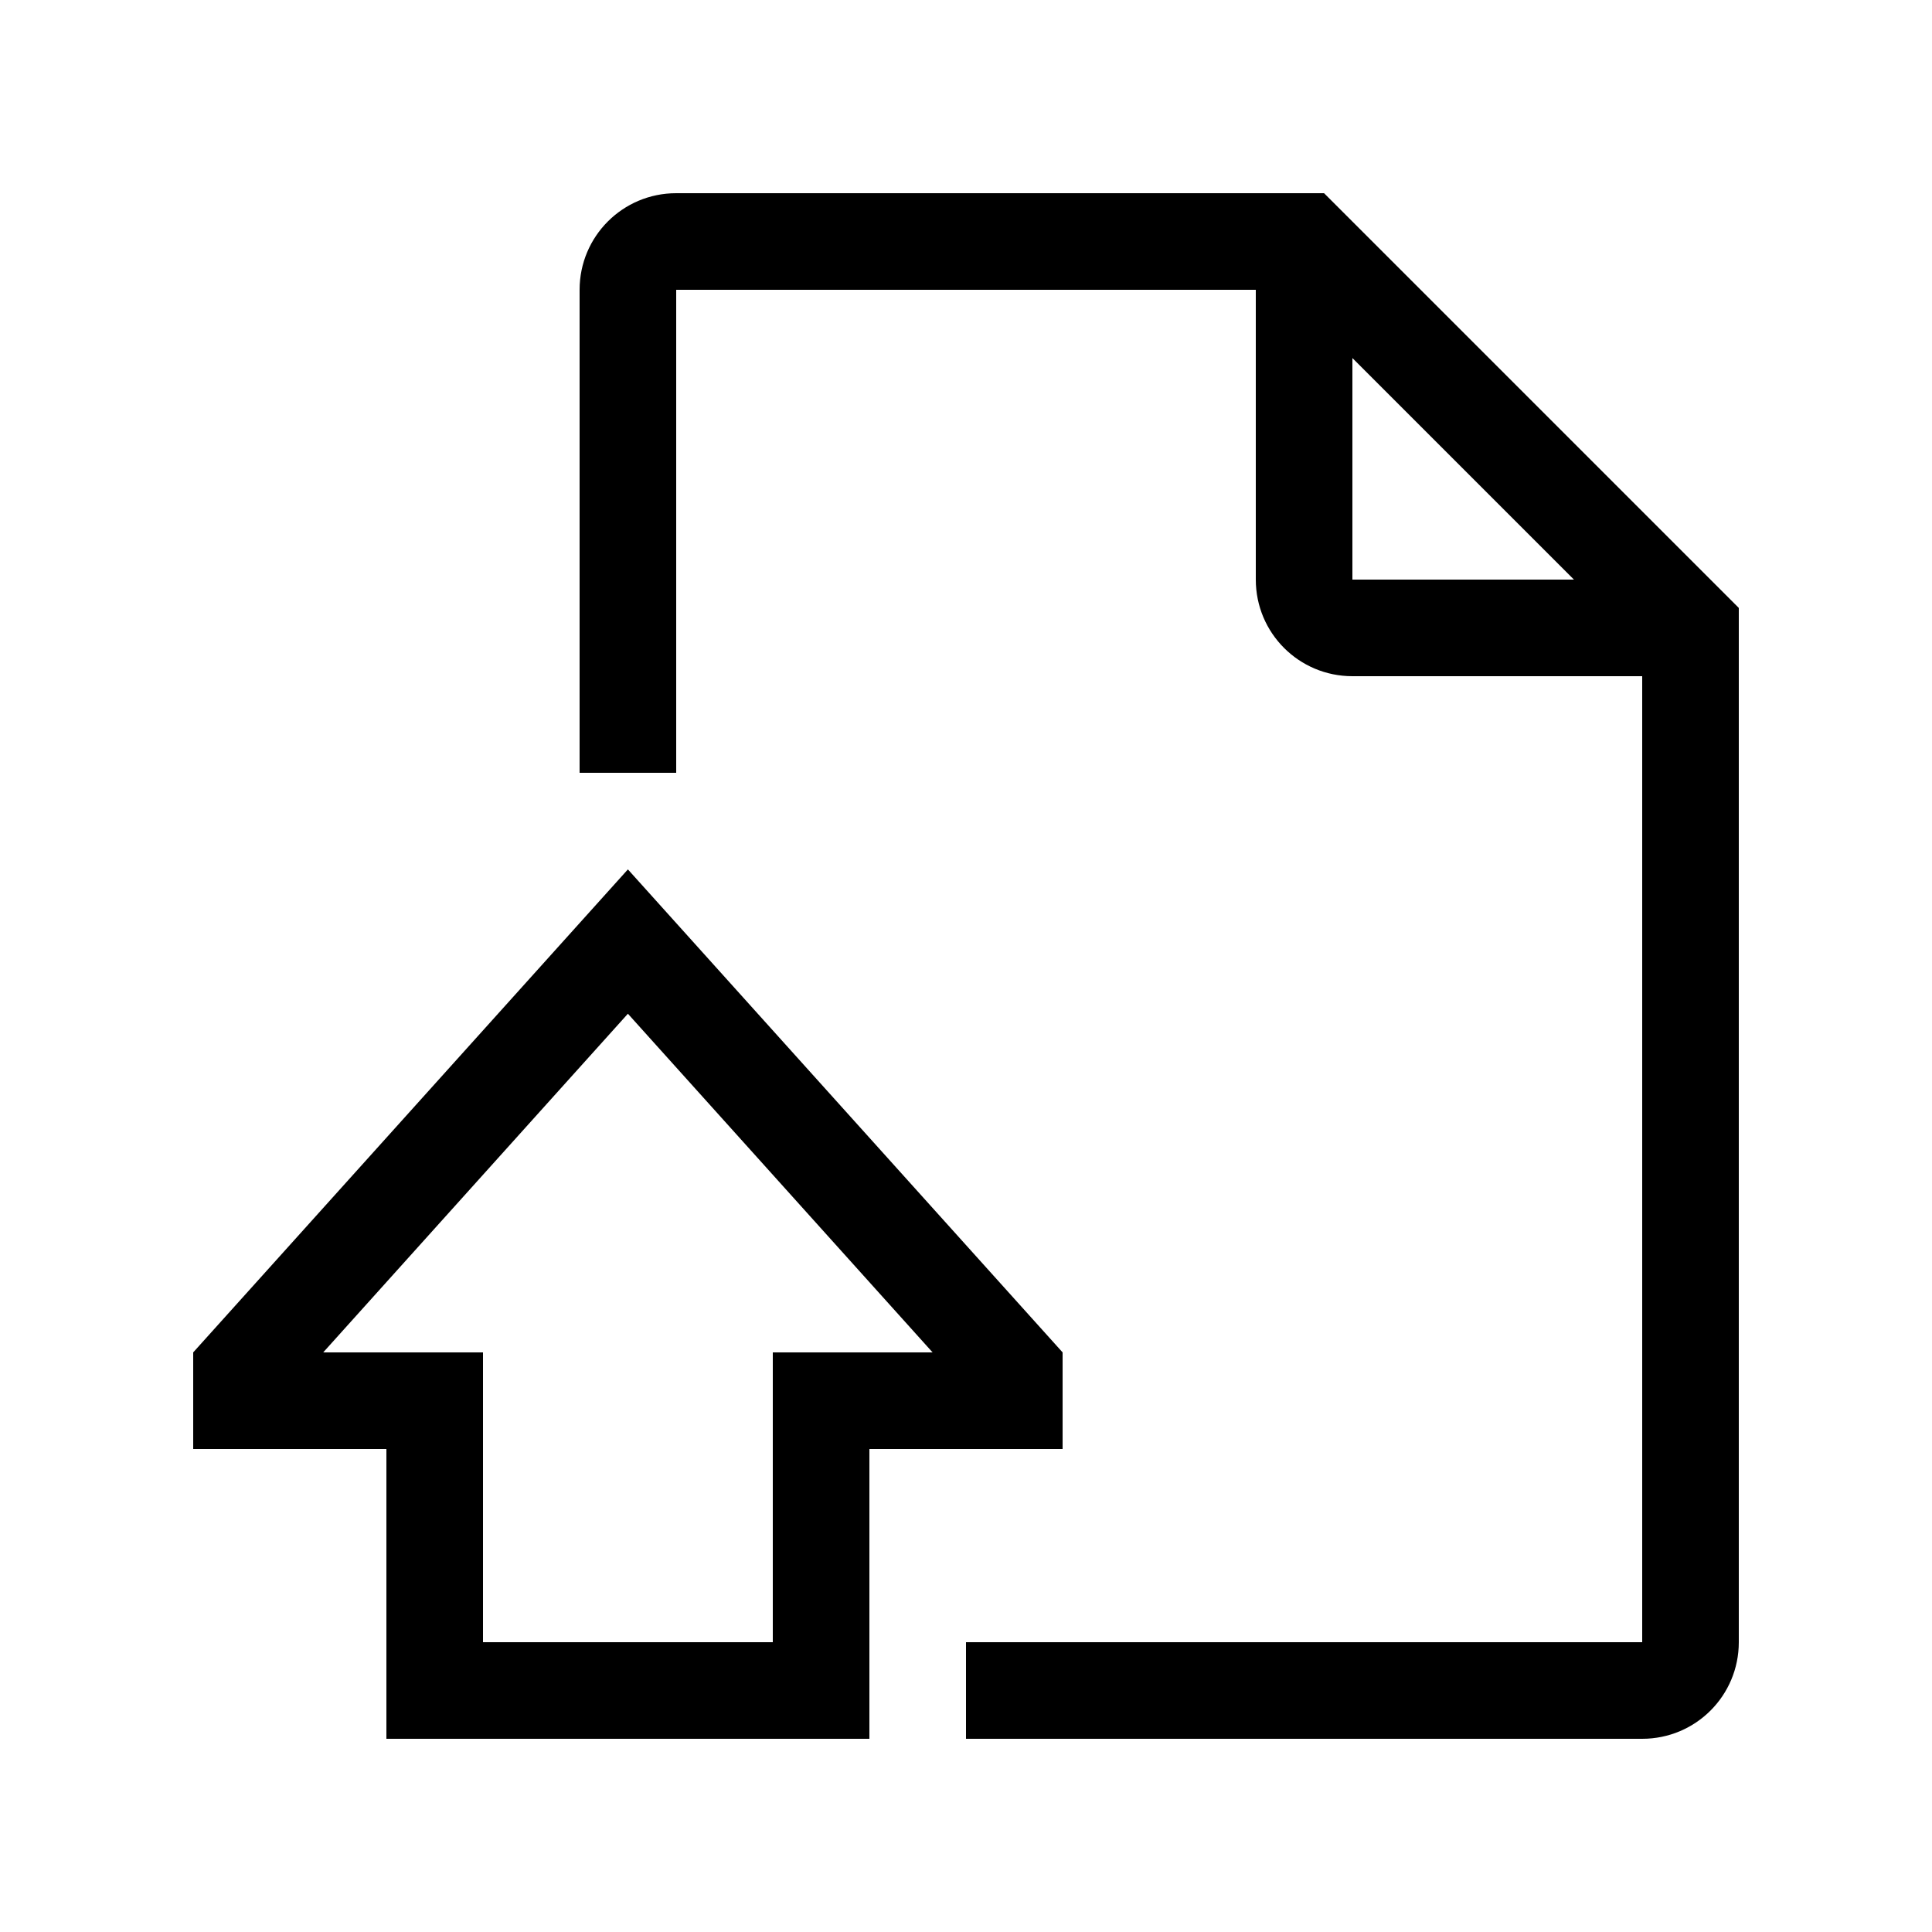 <!-- Generated by IcoMoon.io -->
<svg version="1.1" xmlns="http://www.w3.org/2000/svg" width="24" height="24" viewBox="0 0 24 24">
<title>document-publish</title>
<path d="M8.4 2.4c-0.664 0-1.2 0.536-1.2 1.2v6h1.2v-6h7.2v3.6c0 0.664 0.536 1.2 1.2 1.2h3.6v12h-8.4v1.2h8.4c0.664 0 1.2-0.536 1.2-1.2v-12.848l-5.152-5.152h-8.048zM16.8 4.448l2.752 2.752h-2.752v-2.752zM7.8 10.8l-5.4 6v1.2h2.4v3.6h6v-3.6h2.4v-1.2l-5.4-6zM7.8 12.593l3.785 4.207h-1.985v3.6h-3.6v-3.6h-1.985l3.785-4.207z"></path>
</svg>
